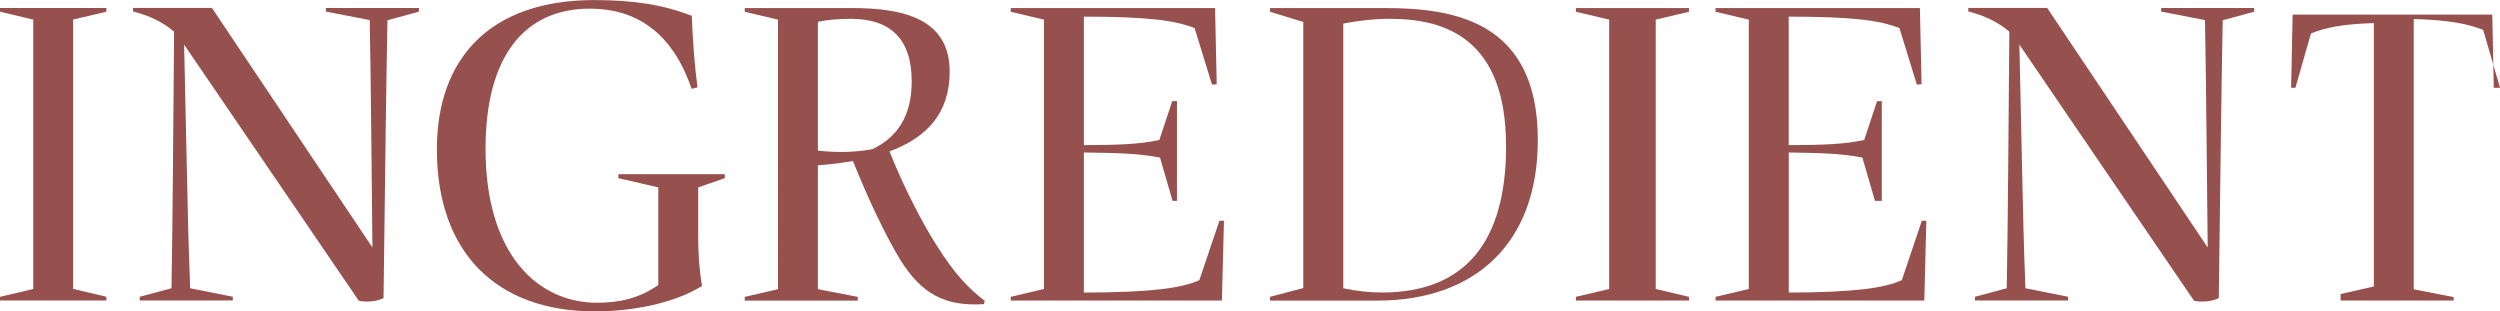 <?xml version="1.0" encoding="UTF-8"?>
<svg xmlns="http://www.w3.org/2000/svg" id="_レイヤー_2" width="375.97" height="46.82" viewBox="0 0 375.97 46.82">
  <defs>
    <style>.cls-1{fill:#96504d;stroke-width:0px;}</style>
  </defs>
  <g id="_移動アイコン">
    <g id="_レイヤー_6のコピー">
      <path class="cls-1" d="M0,45.2v-.56l5-1.18V2.95L0,1.76v-.56h16v.56l-5,1.18v40.51l5,1.18v.56H0Z"></path>
      <path class="cls-1" d="M49,1.2h14v.56l-4.73,1.28c-.1,5.52-.2,11.07-.27,16.91l-.32,24.88c-.93.48-2.47.67-3.72.4L27.69,6.71l.4,18.32c.13,6.35.27,12.3.51,18.32l6.41,1.28v.56h-14v-.56l4.78-1.28c.11-5.97.16-11.92.22-18.22l.17-20.37c-1.75-1.47-3.69-2.4-6.17-3.04v-.53h11.86l24.14,36.03-.18-17.34c-.05-5.84-.13-11.36-.23-16.86l-6.59-1.28v-.56Z"></path>
      <path class="cls-1" d="M109,26.79l-4,1.39v7.5c0,2.37.14,4.79.58,7.32-4.35,2.72-10.82,3.83-16.07,3.83-15,0-23.81-8.97-23.81-24.39,0-13.57,7.9-22.43,23.67-22.43,5.89,0,10.35.69,14.67,2.37.14,3.61.39,7.27.85,10.76l-.88.22c-3-8.78-8.64-12.06-15.3-12.06-9.77,0-15.69,7.07-15.69,21.08,0,15.99,7.95,23.15,16.76,23.15,3.49,0,6.44-.72,9.22-2.67v-14.68l-6-1.39v-.59h16v.59Z"></path>
      <path class="cls-1" d="M148.1,45.23l-.13.51c-6.03.38-9.42-1.67-12.55-6.61-2.37-3.95-4.85-9.19-7.15-14.92-1.64.3-3.39.51-5.27.65v18.63l6,1.16v.56h-17v-.56l5-1.16V2.95l-5-1.18v-.56h16.11c7.83,0,14.71,1.64,14.71,9.57,0,6.13-3.31,9.86-9.05,11.99,2.09,5.24,4.83,10.59,7.07,14.11,2.79,4.41,4.83,6.5,7.25,8.36ZM123,22.65c2.85.32,5.47.27,8.19-.21,3.71-1.76,5.92-4.96,5.92-10.19,0-6.48-3.28-9.42-9.15-9.42-1.89,0-3.41.13-4.96.45v19.36Z"></path>
      <path class="cls-1" d="M183.38,33.2h.69l-.31,12h-31.76v-.56l5-1.18V2.95l-5-1.18v-.56h30.73l.25,11.46-.71.05-2.62-8.5c-3.06-1.18-6.99-1.7-16.65-1.72v19.33c5.46-.03,8.3-.14,11.35-.77l1.94-5.85h.71v15h-.66l-1.89-6.51c-2.99-.59-5.76-.69-11.45-.77v21.07c10.33-.03,14.78-.69,17.37-1.87l3.01-8.92Z"></path>
      <path class="cls-1" d="M191,45.2v-.56l5-1.32V3.3l-5-1.53v-.56h17.22c10.4,0,23.05,1.94,23.05,19.84,0,15.59-9.47,24.16-24.19,24.16h-16.09ZM226.49,21.95c0-16.16-9.15-19.12-17.44-19.12-2.51,0-4.69.27-7.04.72v39.8c1.97.43,4.03.64,5.79.64,12.64,0,18.7-7.71,18.7-22.03Z"></path>
      <path class="cls-1" d="M237,45.2v-.56l5-1.18V2.95l-5-1.18v-.56h17v.56l-5,1.18v40.51l5,1.18v.56h-17Z"></path>
      <path class="cls-1" d="M289.01,33.2h.69l-.31,12h-31.39v-.56l5-1.18V2.95l-5-1.18v-.56h30.73l.25,11.46-.71.05-2.62-8.5c-3.06-1.18-6.99-1.7-16.65-1.72v19.33c5.46-.03,8.3-.14,11.35-.77l1.94-5.85h.71v15h-1.03l-1.89-6.51c-2.99-.59-5.76-.69-11.07-.77v21.07c9.95-.03,14.41-.69,17-1.87l3.01-8.92Z"></path>
      <path class="cls-1" d="M325,1.2h14v.56l-4.73,1.28c-.1,5.52-.2,11.07-.27,16.91l-.32,24.88c-.93.48-2.47.67-3.72.4l-26.27-38.52.4,18.32c.13,6.35.27,12.3.51,18.32l6.41,1.28v.56h-14v-.56l4.78-1.28c.11-5.97.16-11.92.22-18.22l.17-20.37c-1.75-1.47-3.69-2.4-6.17-3.04v-.53h11.86l24.14,36.03-.18-17.34c-.05-5.84-.13-11.36-.23-16.86l-6.59-1.28v-.56Z"></path>
      <path class="cls-1" d="M374.81,2.2l.22,11h.94l-2.53-8.71c-2.19-.85-4.85-1.47-10.44-1.63v40.65l6,1.17v.52h-17v-.98l5-1.14V3.47c-4.97.16-7.44.73-9.46,1.56l-2.34,8.17h-.64l.22-11h30.02Z"></path>
    </g>
  </g>
</svg>

